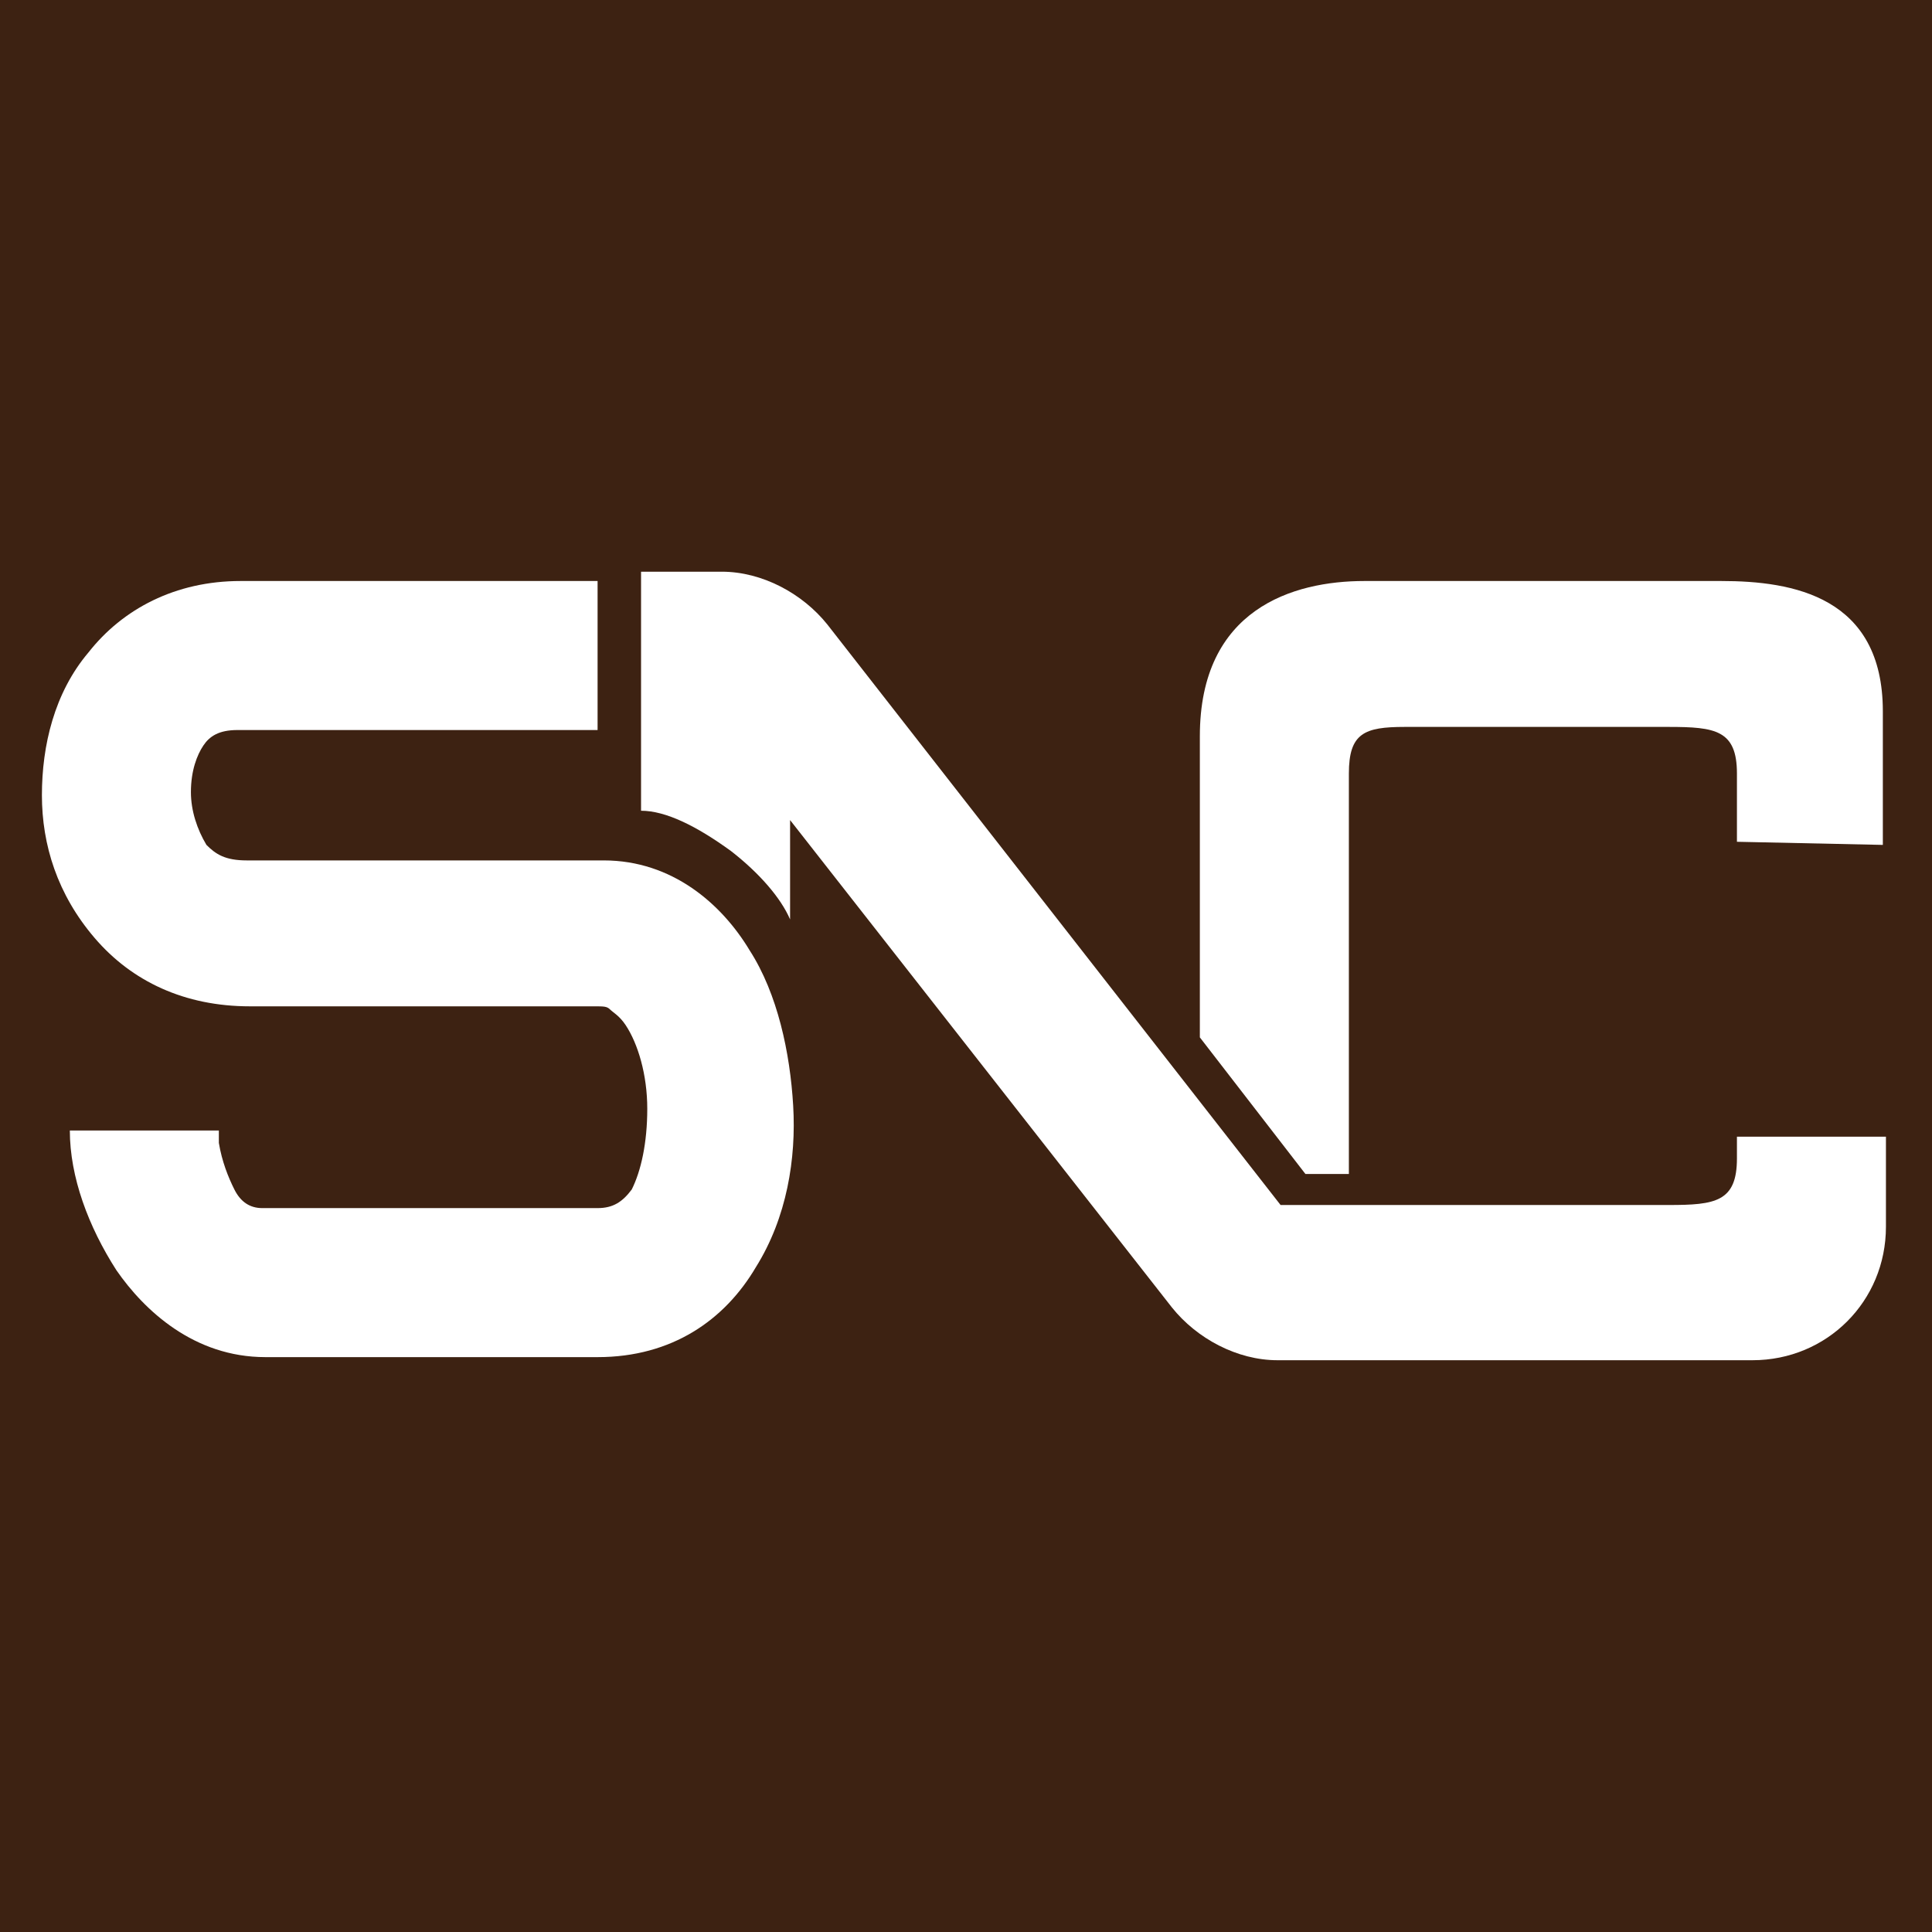<svg xmlns="http://www.w3.org/2000/svg" xmlns:xlink="http://www.w3.org/1999/xlink" width="400" zoomAndPan="magnify" viewBox="0 0 300 300" height="400" preserveAspectRatio="xMidYMid meet" version="1.0"><rect x="-30" width="360" fill="#ffffff" y="-30" height="360" fill-opacity="1"/><rect x="-30" width="360" fill="#3d2212" y="-30" height="360" fill-opacity="1"/><path fill="#ffffff" d="M 123.164 171.688 C 122.684 163.492 120.754 154.332 116.414 147.586 C 112.078 140.355 104.363 133.605 93.758 133.605 L 38.32 133.605 C 34.949 133.605 33.5 132.641 32.055 131.195 C 30.609 128.785 29.645 125.891 29.645 123 C 29.645 119.625 30.609 117.215 31.574 115.77 C 32.539 114.324 33.984 113.359 36.875 113.359 L 92.793 113.359 L 92.793 90.219 L 37.359 90.219 C 27.234 90.219 19.039 94.559 13.738 101.309 C 8.434 107.574 6.508 115.77 6.508 123.48 C 6.508 131.195 8.918 138.906 14.703 145.656 C 20.484 152.406 28.68 156.262 38.805 156.262 L 92.312 156.262 C 93.758 156.262 94.242 156.262 94.723 156.742 C 95.203 157.227 96.168 157.707 97.133 159.152 C 99.062 162.047 100.508 166.867 100.508 172.168 C 100.508 177.473 99.543 181.812 98.098 184.703 C 96.652 186.633 95.203 187.594 92.793 187.594 C 92.793 187.594 41.215 187.594 40.73 187.594 C 38.805 187.594 37.359 186.633 36.395 184.703 C 35.43 182.773 34.465 180.363 33.984 177.473 C 33.984 177.473 33.984 176.027 33.984 175.543 L 10.844 175.543 C 10.844 182.773 13.738 190.488 18.074 197.238 C 22.414 203.504 30.129 210.734 41.215 210.734 L 92.793 210.734 C 104.363 210.734 112.559 204.949 117.379 196.754 C 122.199 189.043 123.648 179.883 123.164 171.688 Z M 123.164 171.688 " fill-opacity="1" fill-rule="evenodd"/><path fill="#ffffff" d="M 292.367 131.195 C 292.367 131.195 292.367 128.301 292.367 110.465 C 292.367 92.629 278.387 90.219 267.301 90.219 C 256.211 90.219 222.949 90.219 211.863 90.219 C 200.777 90.219 186.312 94.559 186.312 114.324 C 186.312 134.086 186.312 161.082 186.312 161.082 L 202.703 182.293 L 209.453 182.293 C 209.453 182.293 209.453 141.316 209.453 126.855 C 209.453 124.93 209.453 123 209.453 120.105 C 209.453 113.84 211.863 112.875 218.129 112.875 L 218.613 112.875 C 219.094 112.875 219.578 112.875 220.059 112.875 C 222.949 112.875 227.289 112.875 232.594 112.875 C 242.715 112.875 254.285 112.875 259.105 112.875 C 266.336 112.875 269.711 113.359 269.711 120.105 C 269.711 126.855 269.711 130.711 269.711 130.711 Z M 292.367 131.195 " fill-opacity="1" fill-rule="evenodd"/><path fill="#ffffff" d="M 269.711 175.543 C 269.711 176.992 269.711 178.438 269.711 179.883 C 269.711 186.633 266.336 187.113 259.105 187.113 C 257.66 187.113 198.848 187.113 198.848 187.113 L 128.469 96.969 C 124.609 92.148 118.344 88.773 112.078 88.773 L 99.543 88.773 L 99.543 125.891 C 103.398 125.891 108.219 128.301 113.523 132.16 C 117.863 135.535 121.234 139.391 122.684 142.766 L 122.684 127.34 L 181.977 203.023 C 185.832 207.844 192.098 211.215 198.367 211.215 L 272.121 211.215 C 283.691 211.215 292.848 202.059 292.848 190.488 L 292.848 176.508 L 269.711 176.508 Z M 269.711 175.543 " fill-opacity="1" fill-rule="evenodd"/></svg>